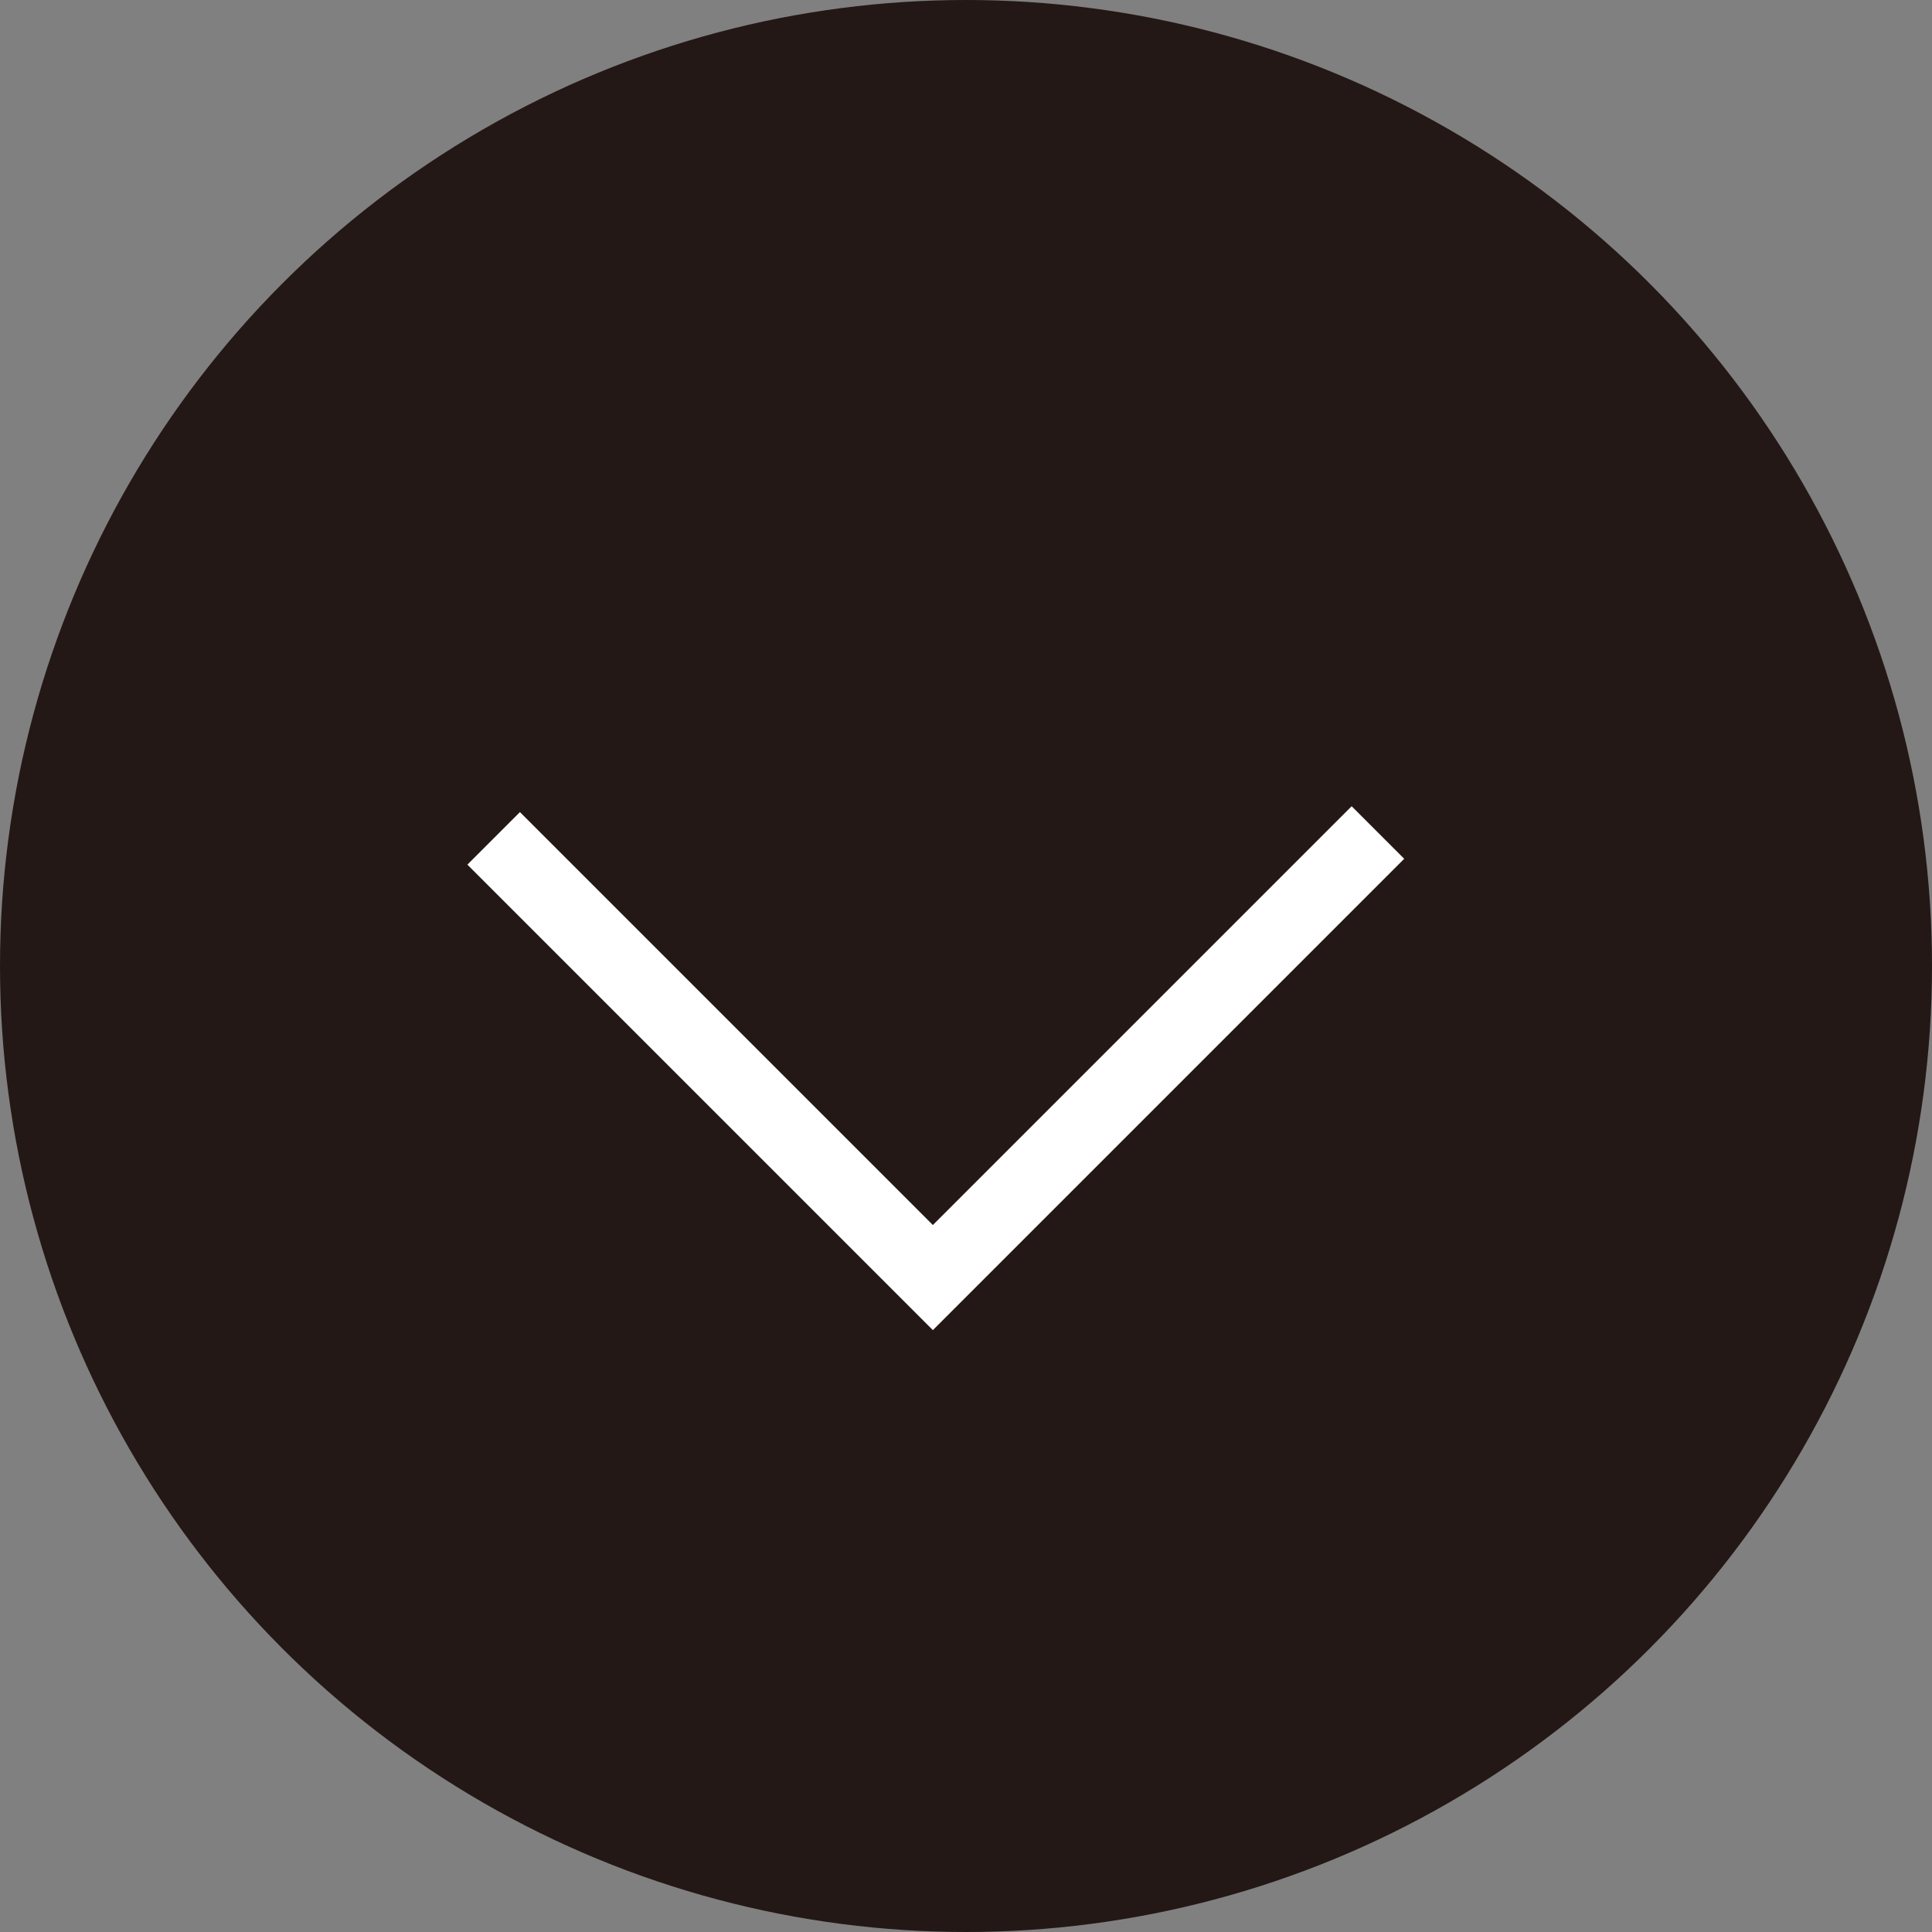 <svg width="26" height="26" viewBox="0 0 26 26" fill="none" xmlns="http://www.w3.org/2000/svg">
<rect x="0" y="0" width="26" height="26" fill="#808080" stroke="none"/>
<circle cx="13" cy="13" r="13" fill="#231815"/>
<path d="M18.19 11.557L12.554 17.193L6.997 11.636" stroke="white" stroke-linecap="square"/>
</svg>
